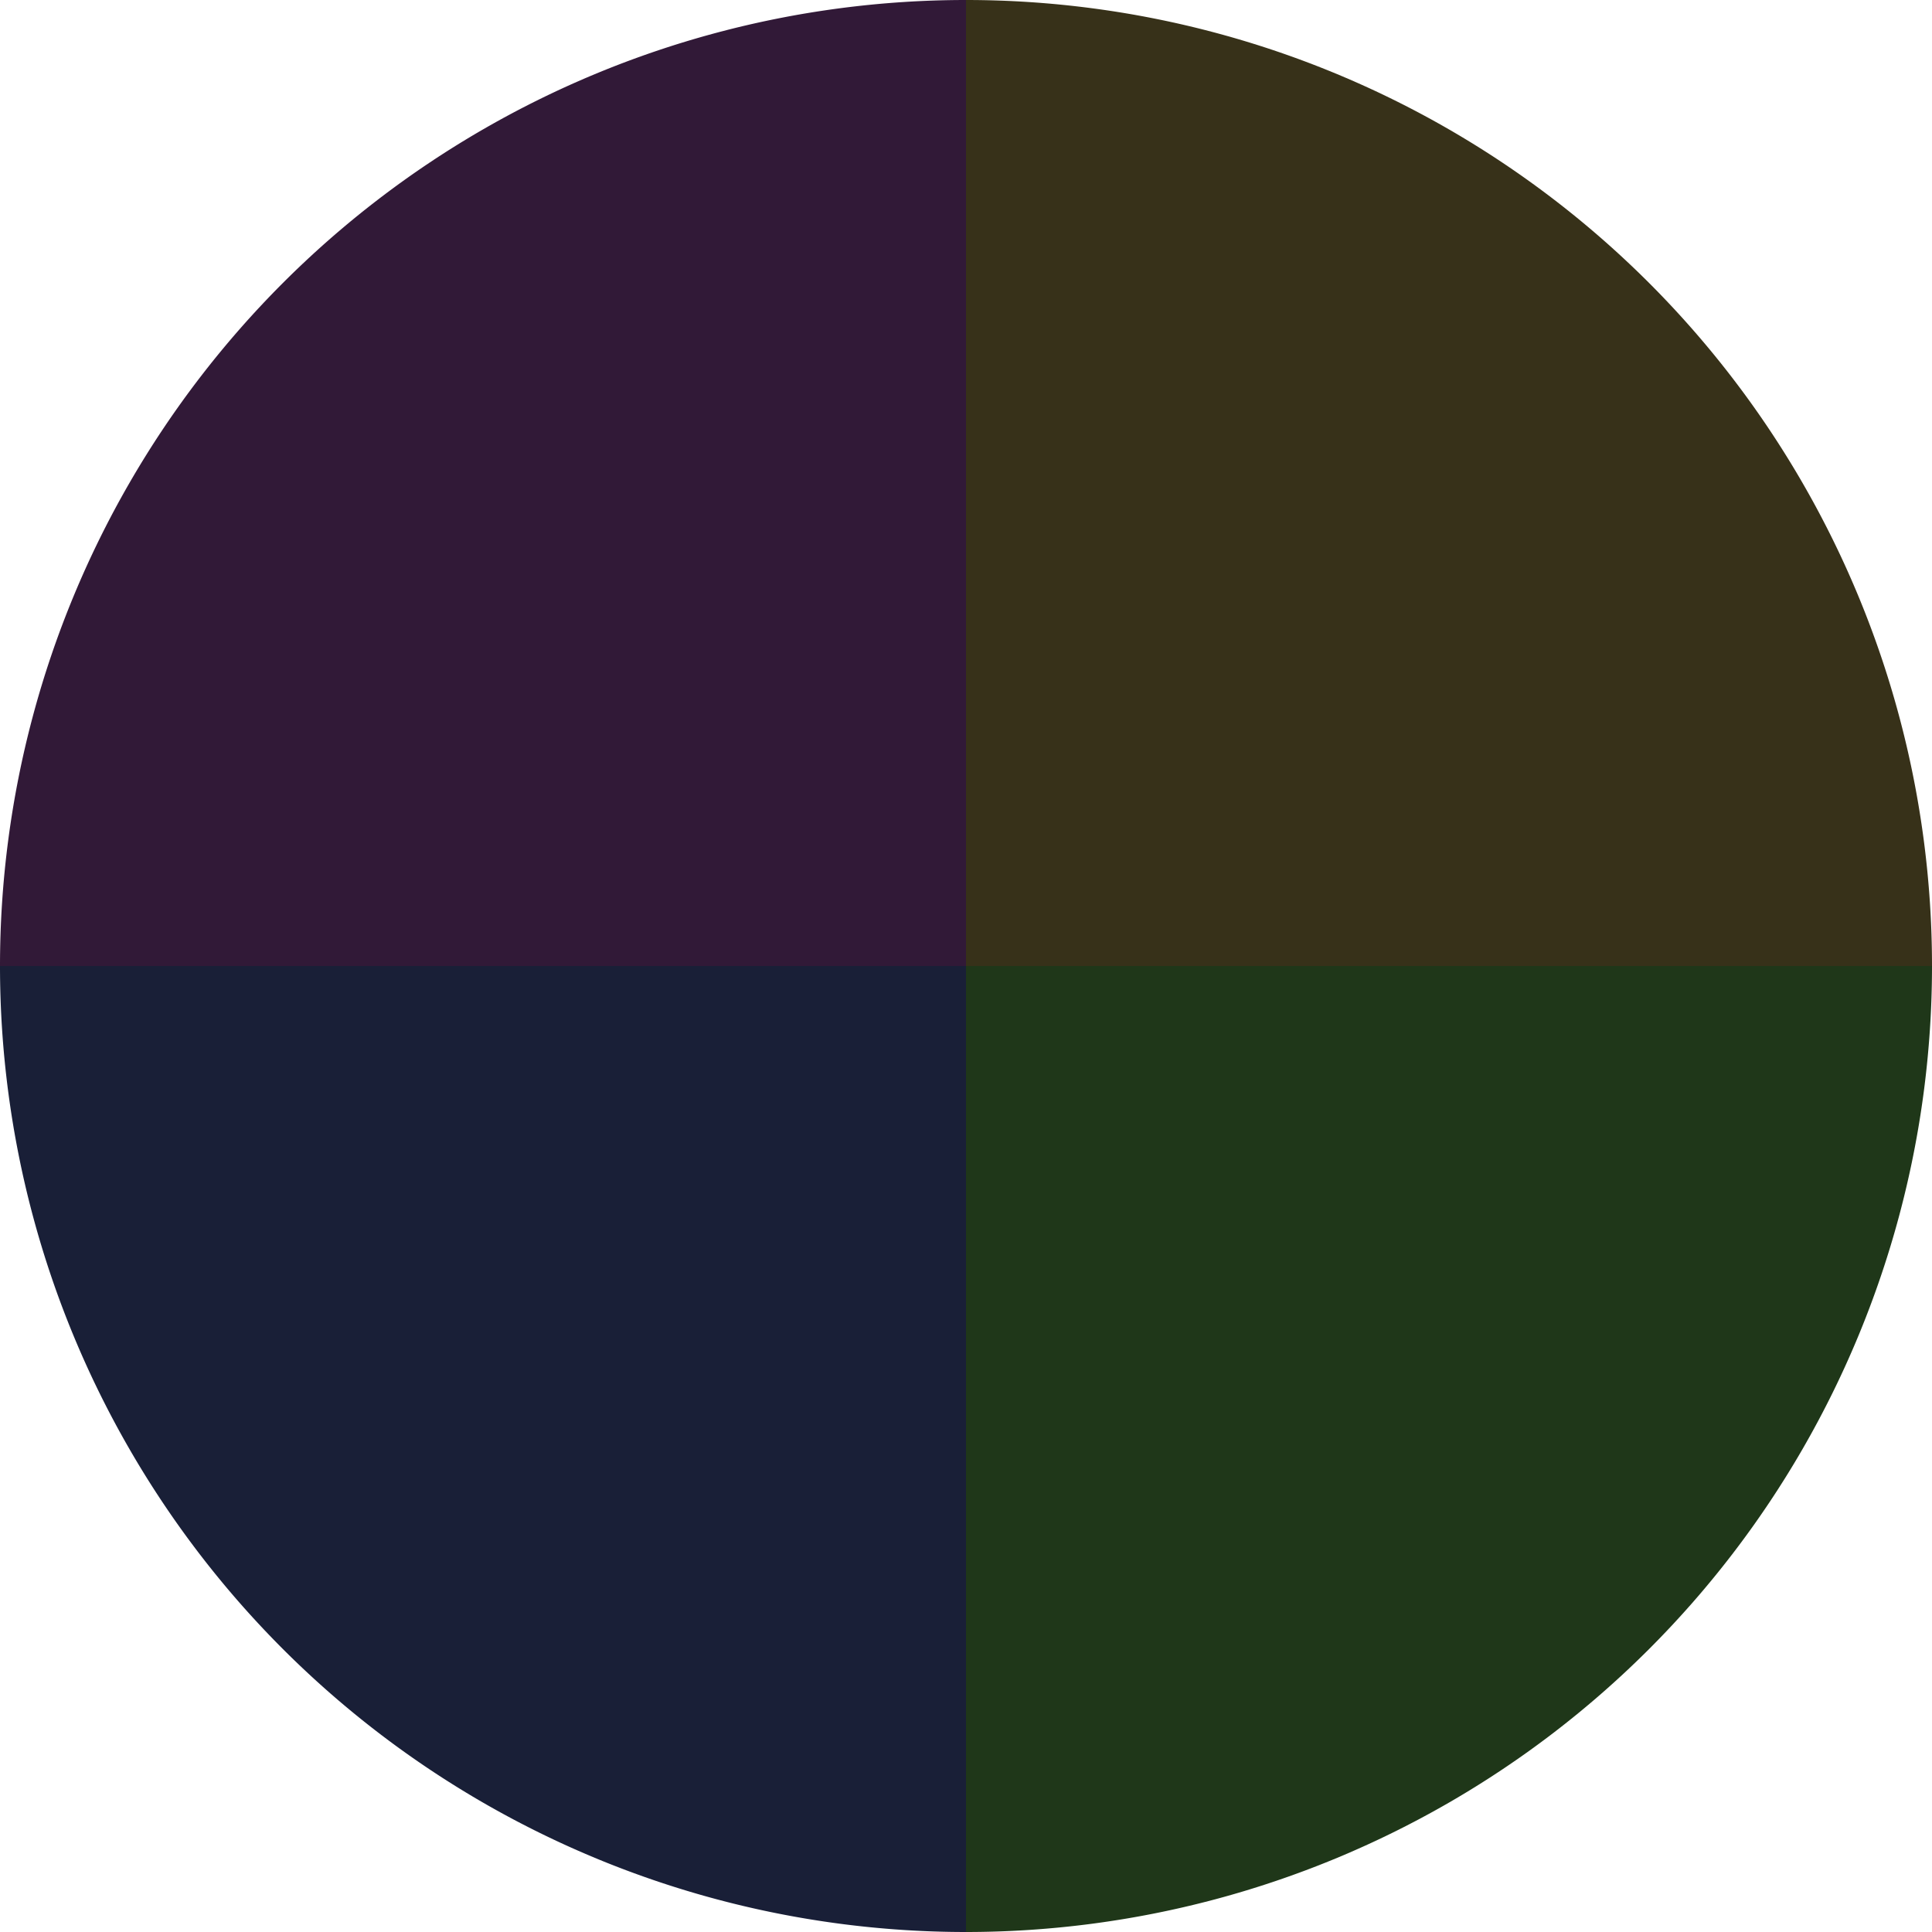 <?xml version="1.0" standalone="no"?>
<svg width="500" height="500" viewBox="-1 -1 2 2" xmlns="http://www.w3.org/2000/svg">
        <path d="M 0 -1 
             A 1,1 0 0,1 1 0             L 0,0
             z" fill="#373119" />
            <path d="M 1 0 
             A 1,1 0 0,1 0 1             L 0,0
             z" fill="#1f3719" />
            <path d="M 0 1 
             A 1,1 0 0,1 -1 0             L 0,0
             z" fill="#191f37" />
            <path d="M -1 0 
             A 1,1 0 0,1 -0 -1             L 0,0
             z" fill="#311937" />
    </svg>
